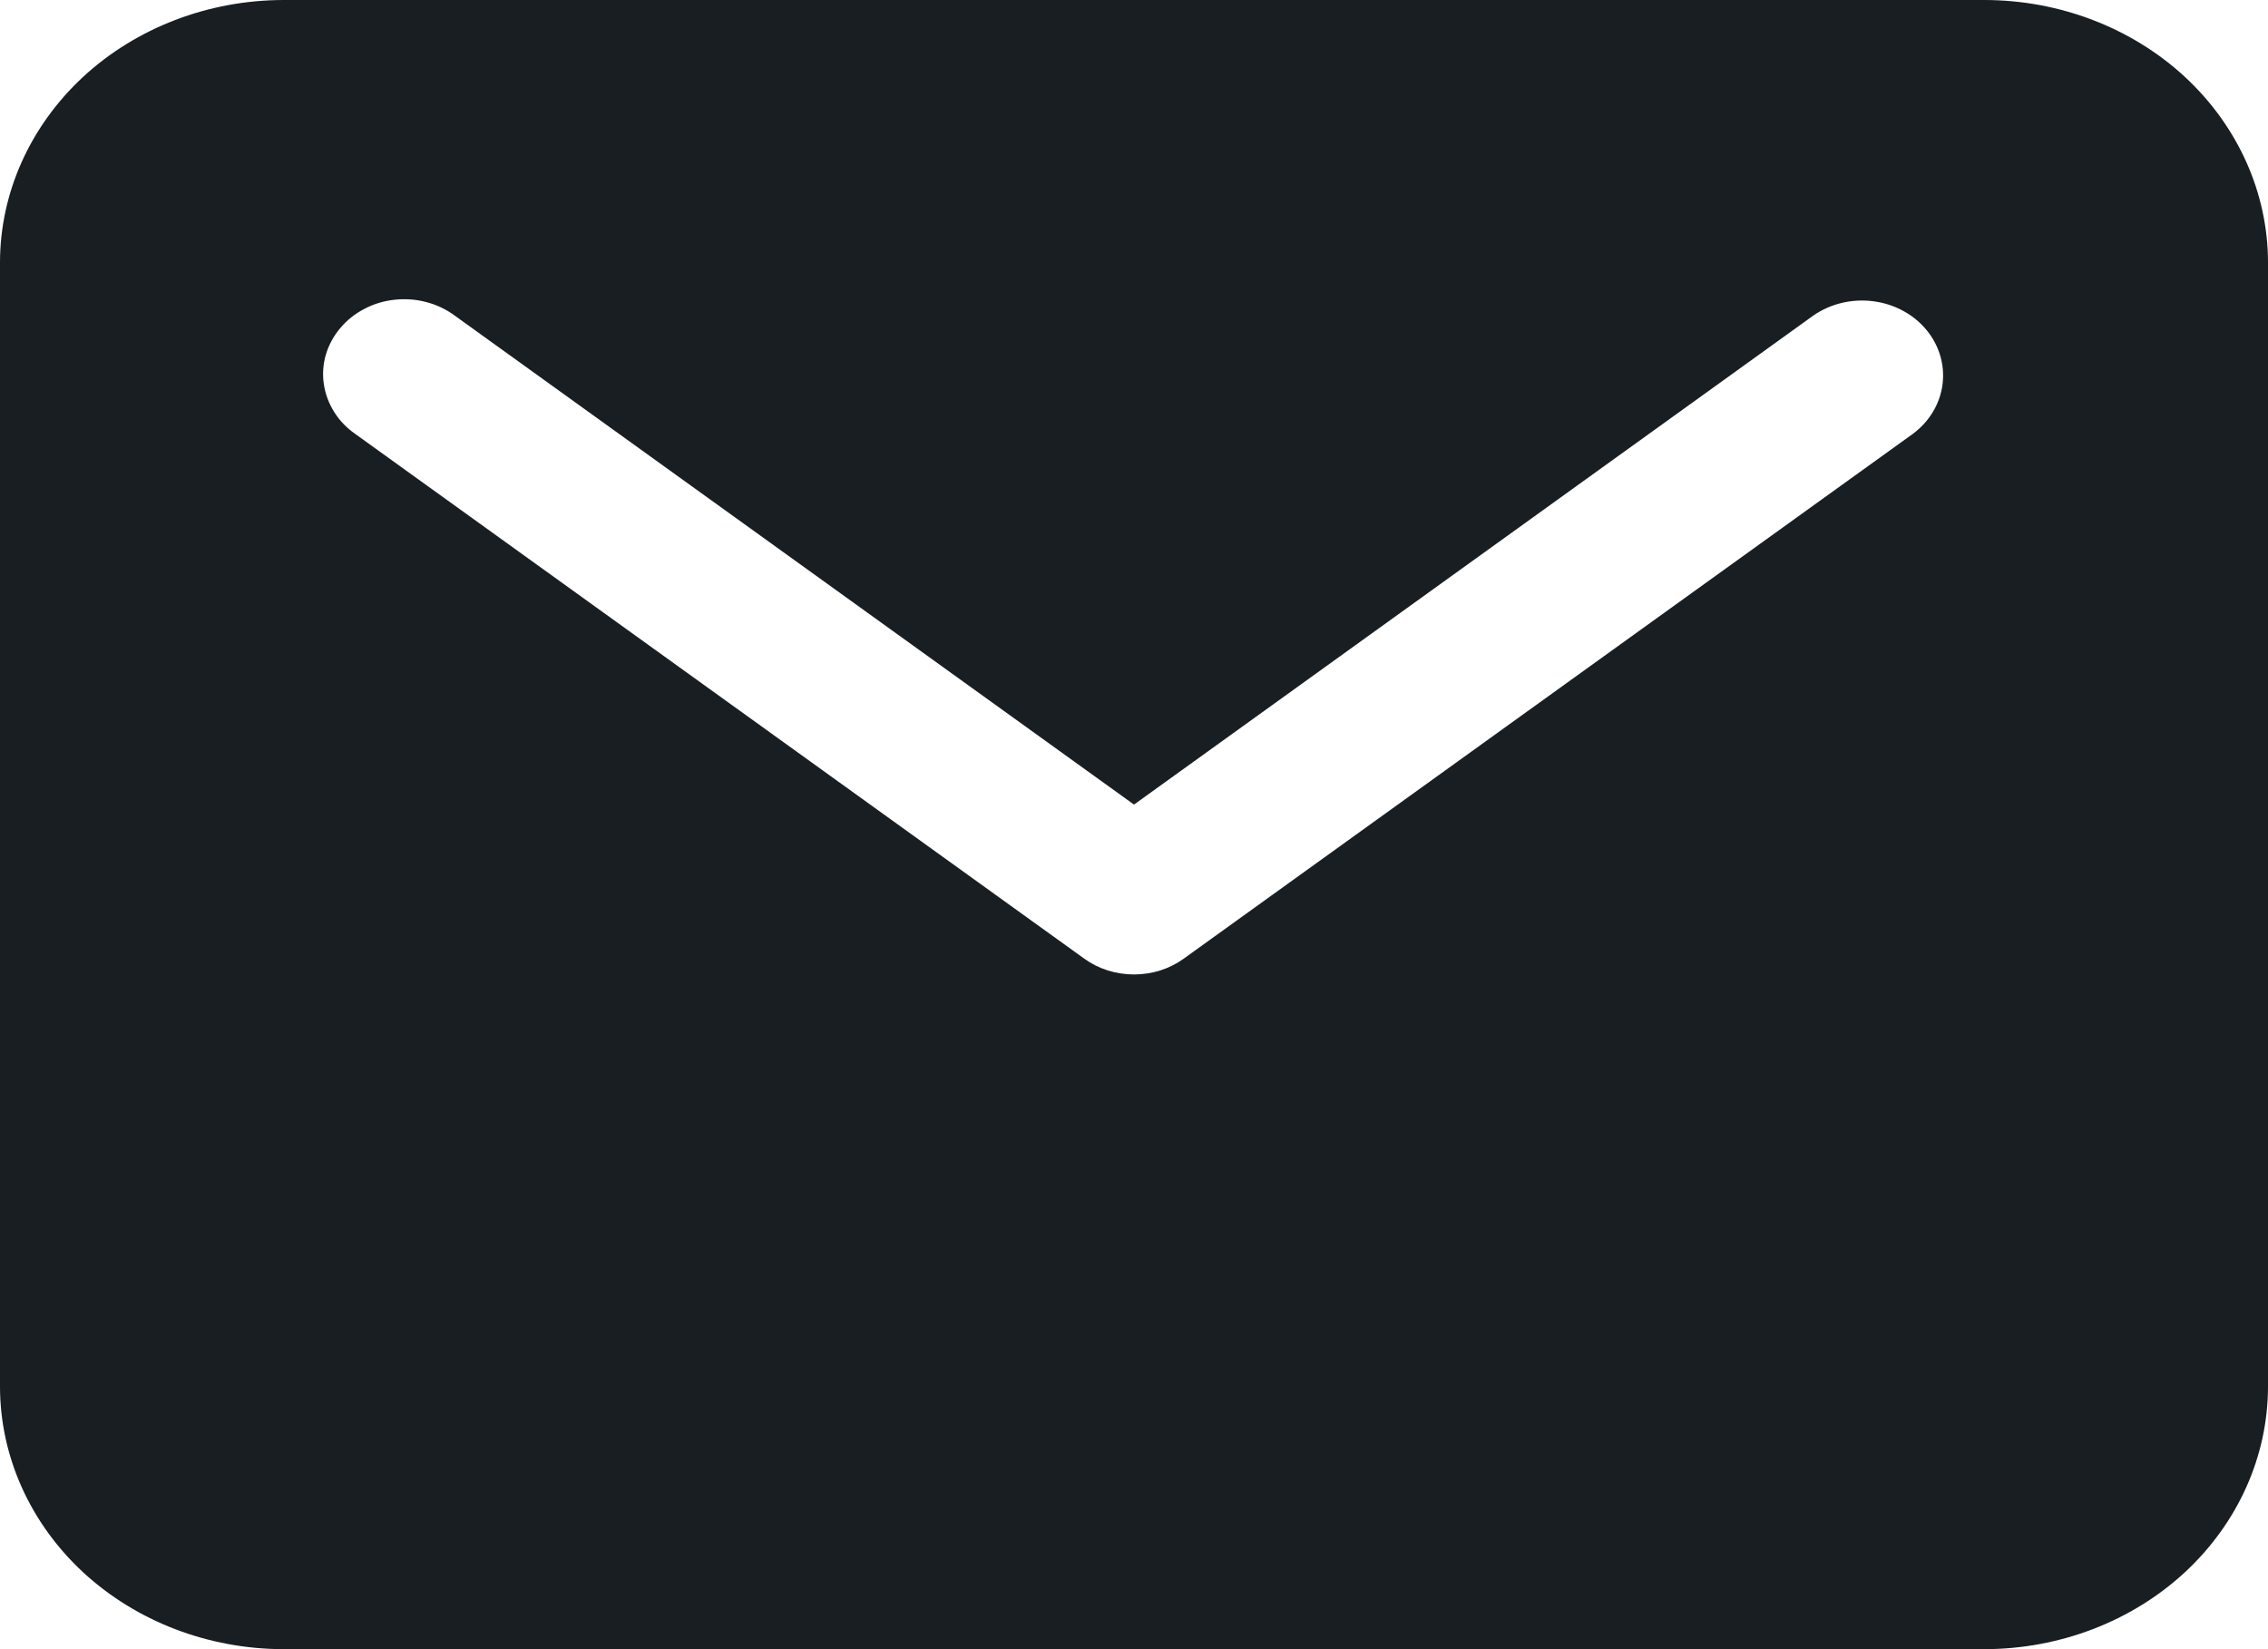 <svg width="22" height="16" viewBox="0 0 22 16" fill="none" xmlns="http://www.w3.org/2000/svg">
<path d="M19.25 0H2.75C2.021 0.001 1.322 0.269 0.806 0.746C0.291 1.224 0.001 1.871 0 2.545V13.454C0.001 14.129 0.291 14.776 0.806 15.254C1.322 15.731 2.021 15.999 2.75 16H19.25C19.979 15.999 20.678 15.731 21.194 15.254C21.709 14.776 21.999 14.129 22 13.454V2.545C21.999 1.871 21.709 1.224 21.194 0.746C20.678 0.269 19.979 0.001 19.25 0ZM18.554 4.21L11.482 9.301C11.344 9.401 11.175 9.454 11 9.454C10.825 9.454 10.656 9.401 10.518 9.301L3.446 4.21C3.363 4.152 3.293 4.08 3.241 3.996C3.189 3.913 3.155 3.821 3.141 3.725C3.127 3.63 3.134 3.533 3.161 3.44C3.189 3.347 3.236 3.26 3.3 3.184C3.363 3.108 3.443 3.044 3.534 2.997C3.624 2.949 3.724 2.919 3.828 2.908C3.931 2.897 4.036 2.904 4.136 2.931C4.236 2.957 4.33 3.002 4.411 3.062L11 7.806L17.589 3.062C17.754 2.947 17.961 2.897 18.166 2.922C18.37 2.947 18.556 3.045 18.683 3.196C18.81 3.347 18.867 3.538 18.843 3.728C18.819 3.918 18.715 4.091 18.554 4.21Z" fill="#191E22"/>
</svg>
